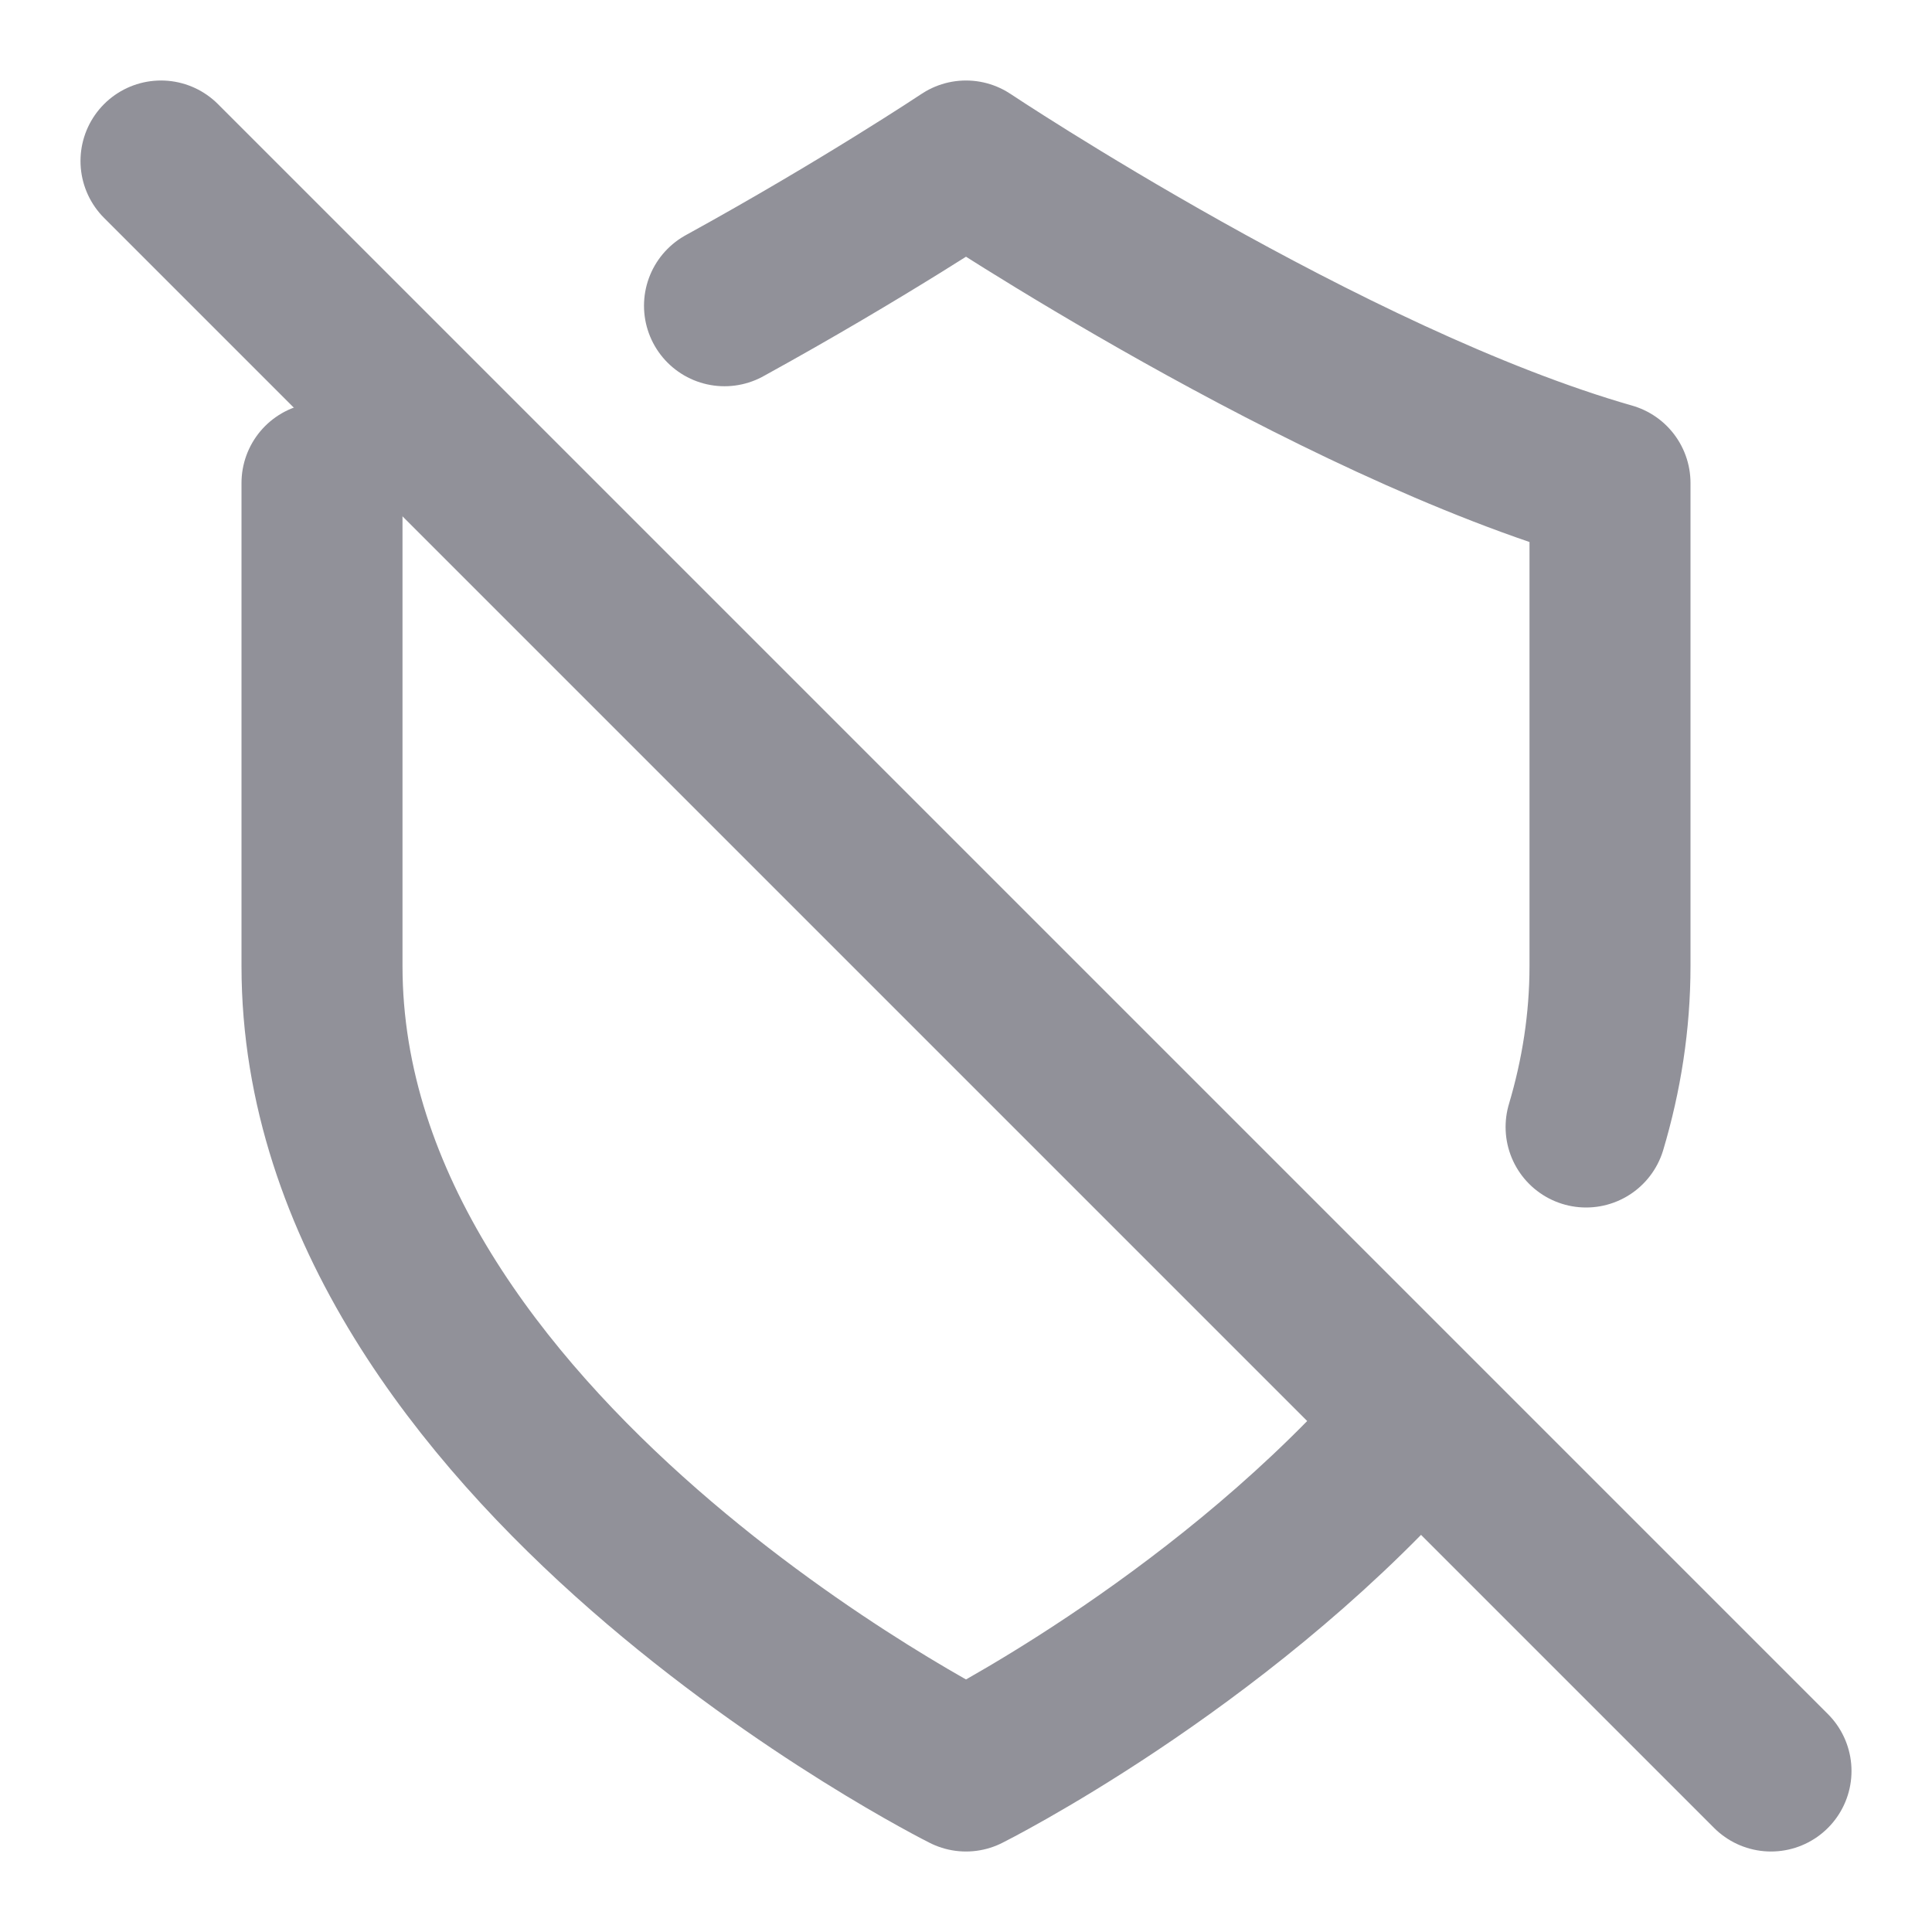 <svg width="24" height="24" viewBox="0 0 24 24" fill="none" xmlns="http://www.w3.org/2000/svg">
<path d="M4 6V12C4 18 12 22 12 22C12 22 15.06 20.47 17.395 17.883M9 3.798C10.723 2.851 12 2 12 2C12 2 16.5 5 20 6V12C20 12.694 19.893 13.362 19.703 14" stroke="#919199" stroke-width="2" stroke-linecap="round" stroke-linejoin="round"/>
<path d="M2 2L22 22" stroke="#919199" stroke-width="2" stroke-linecap="round" stroke-linejoin="round"/>
</svg>
